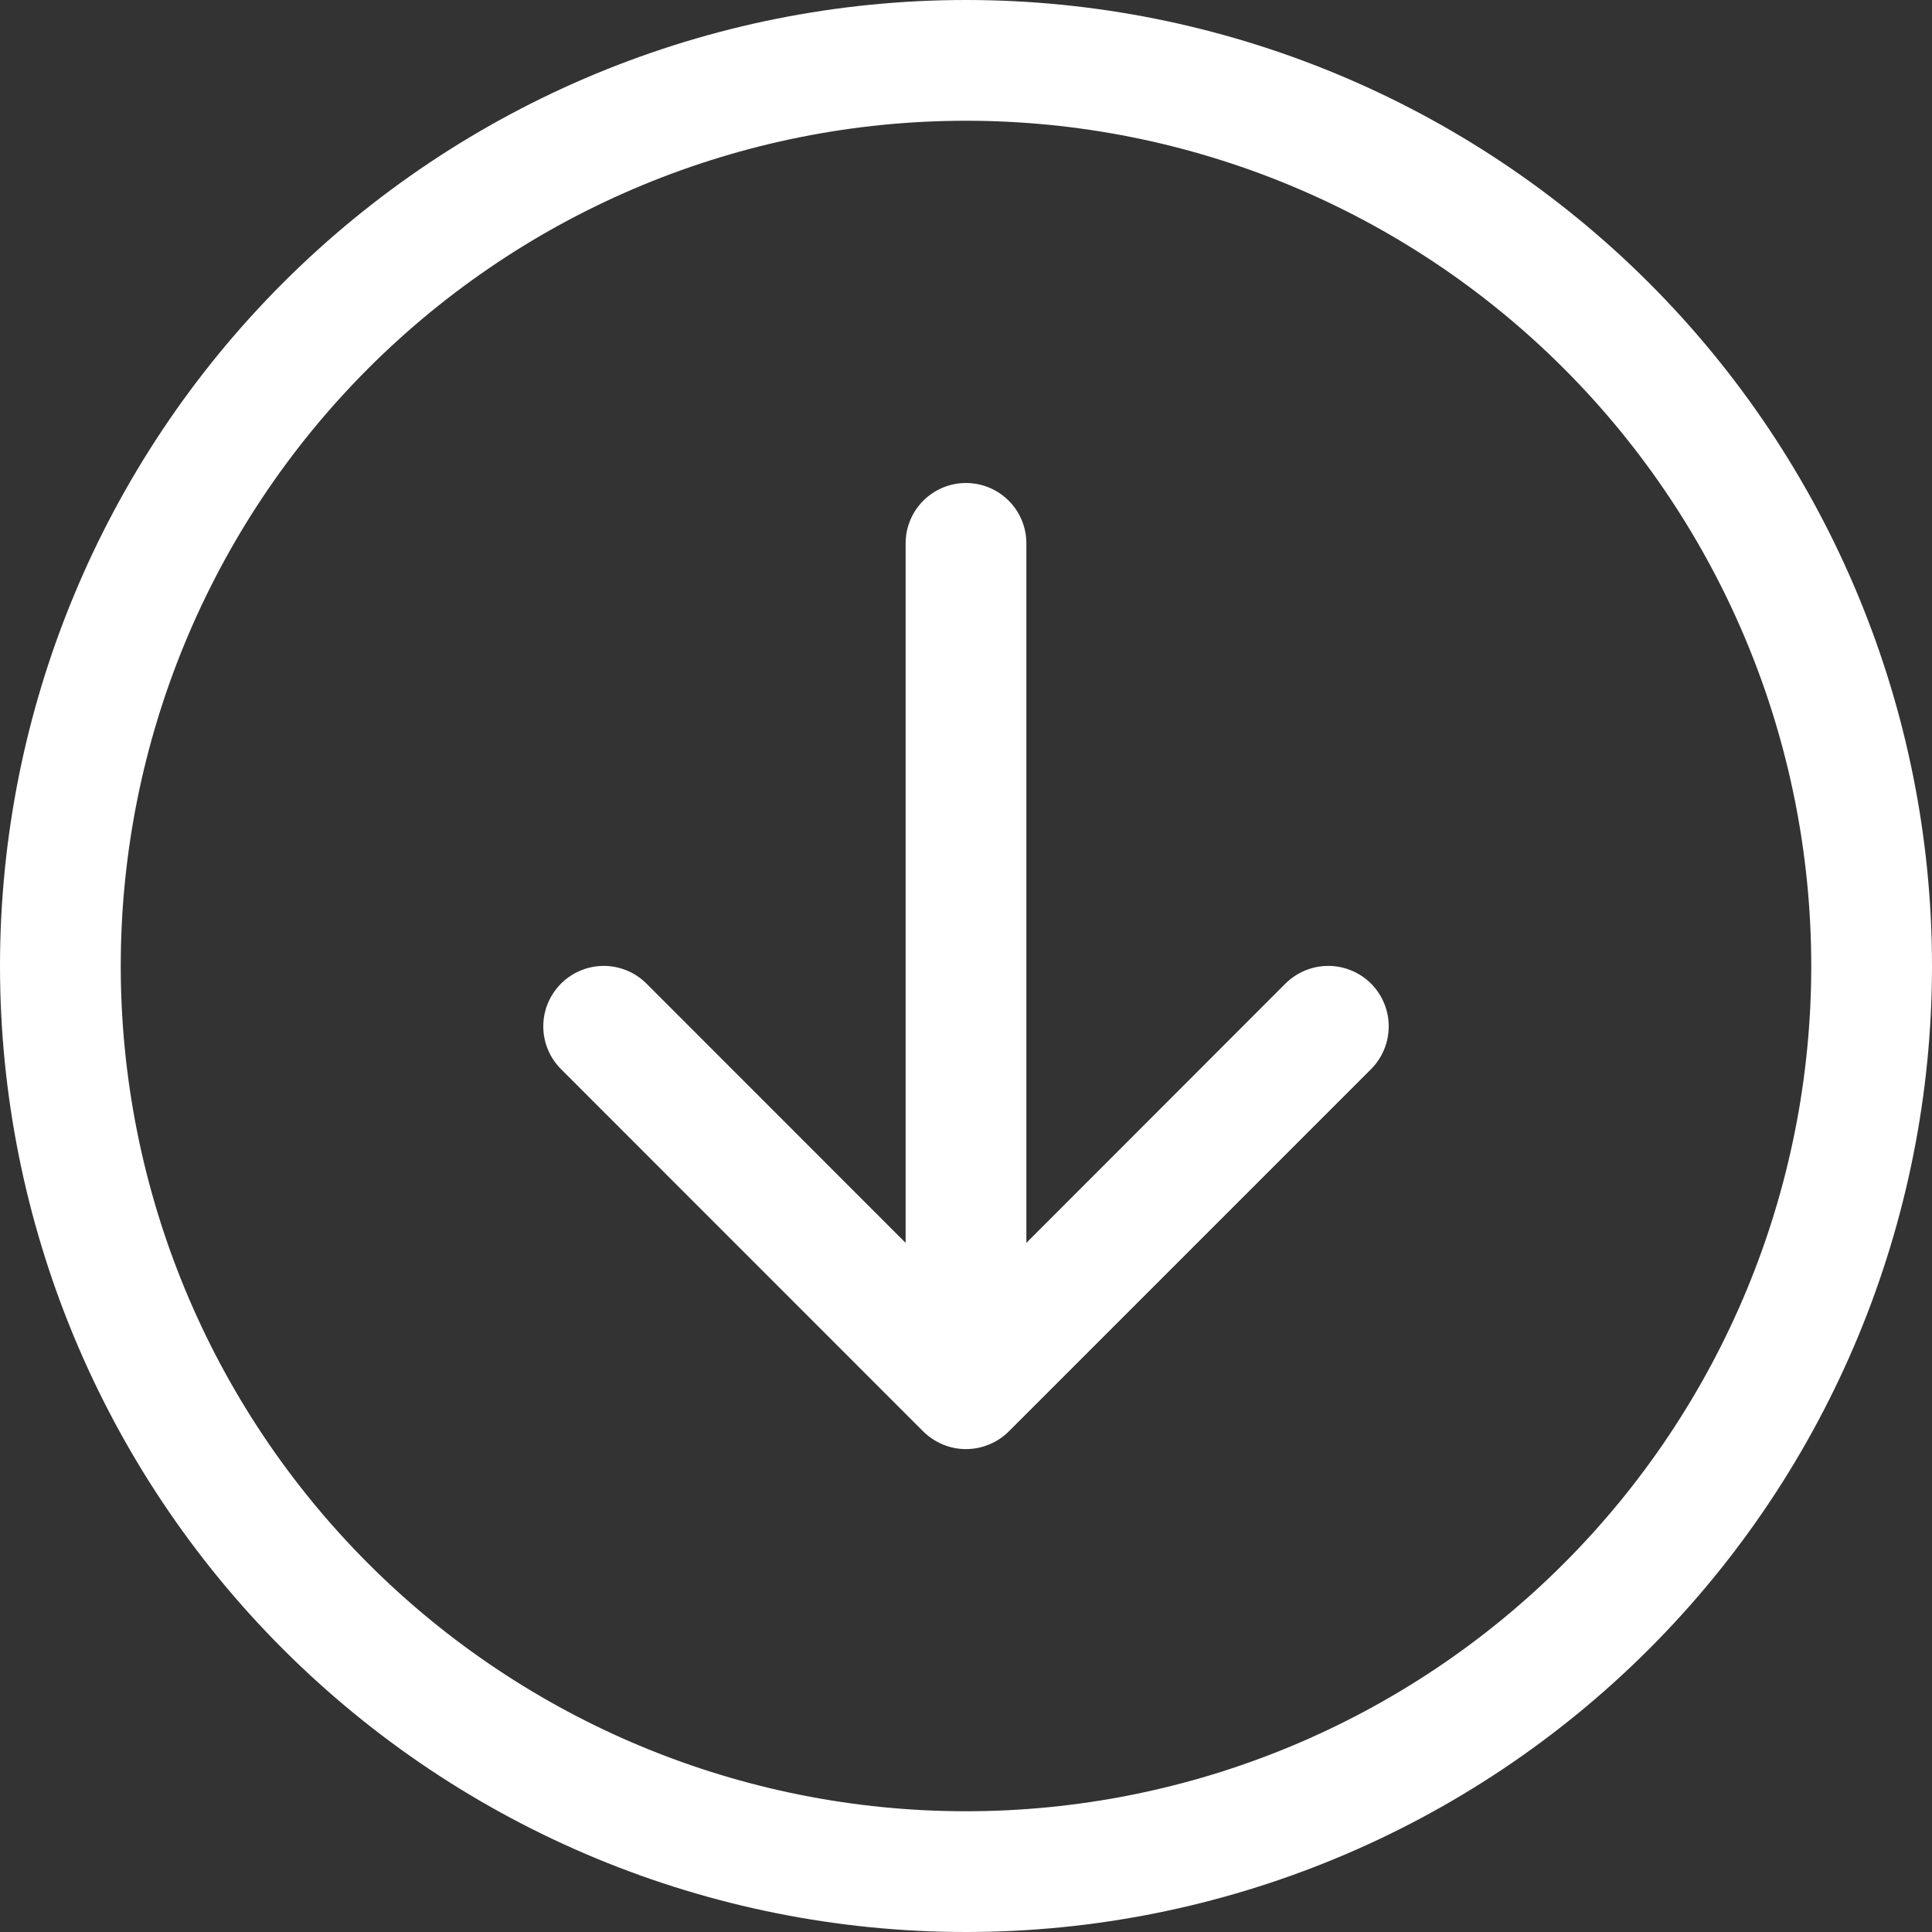 <svg width="20" height="20" viewBox="0 0 20 20" fill="none" xmlns="http://www.w3.org/2000/svg">
<rect x="0" y="0" width="20" height="20" fill="#333333" stroke="none"/>
<path fill-rule="evenodd" clip-rule="evenodd" d="M1.25 10C1.25 12.321 2.172 14.546 3.813 16.187C5.454 17.828 7.679 18.75 10 18.75C12.321 18.75 14.546 17.828 16.187 16.187C17.828 14.546 18.75 12.321 18.75 10C18.75 7.679 17.828 5.454 16.187 3.813C14.546 2.172 12.321 1.25 10 1.25C7.679 1.25 5.454 2.172 3.813 3.813C2.172 5.454 1.25 7.679 1.25 10ZM20 10C20 12.652 18.946 15.196 17.071 17.071C15.196 18.946 12.652 20 10 20C7.348 20 4.804 18.946 2.929 17.071C1.054 15.196 0 12.652 0 10C0 7.348 1.054 4.804 2.929 2.929C4.804 1.054 7.348 0 10 0C12.652 0 15.196 1.054 17.071 2.929C18.946 4.804 20 7.348 20 10ZM10.625 5.625C10.625 5.459 10.559 5.3 10.442 5.183C10.325 5.066 10.166 5 10 5C9.834 5 9.675 5.066 9.558 5.183C9.441 5.3 9.375 5.459 9.375 5.625V12.866L6.692 10.182C6.575 10.065 6.416 9.999 6.25 9.999C6.084 9.999 5.925 10.065 5.808 10.182C5.69 10.3 5.624 10.459 5.624 10.625C5.624 10.791 5.69 10.95 5.808 11.068L9.557 14.818C9.616 14.876 9.685 14.922 9.76 14.953C9.836 14.985 9.918 15.001 10 15.001C10.082 15.001 10.164 14.985 10.239 14.953C10.316 14.922 10.384 14.876 10.443 14.818L14.193 11.068C14.31 10.95 14.376 10.791 14.376 10.625C14.376 10.459 14.31 10.3 14.193 10.182C14.075 10.065 13.916 9.999 13.75 9.999C13.584 9.999 13.425 10.065 13.307 10.182L10.625 12.866V5.625Z" fill="white"/>
</svg>
